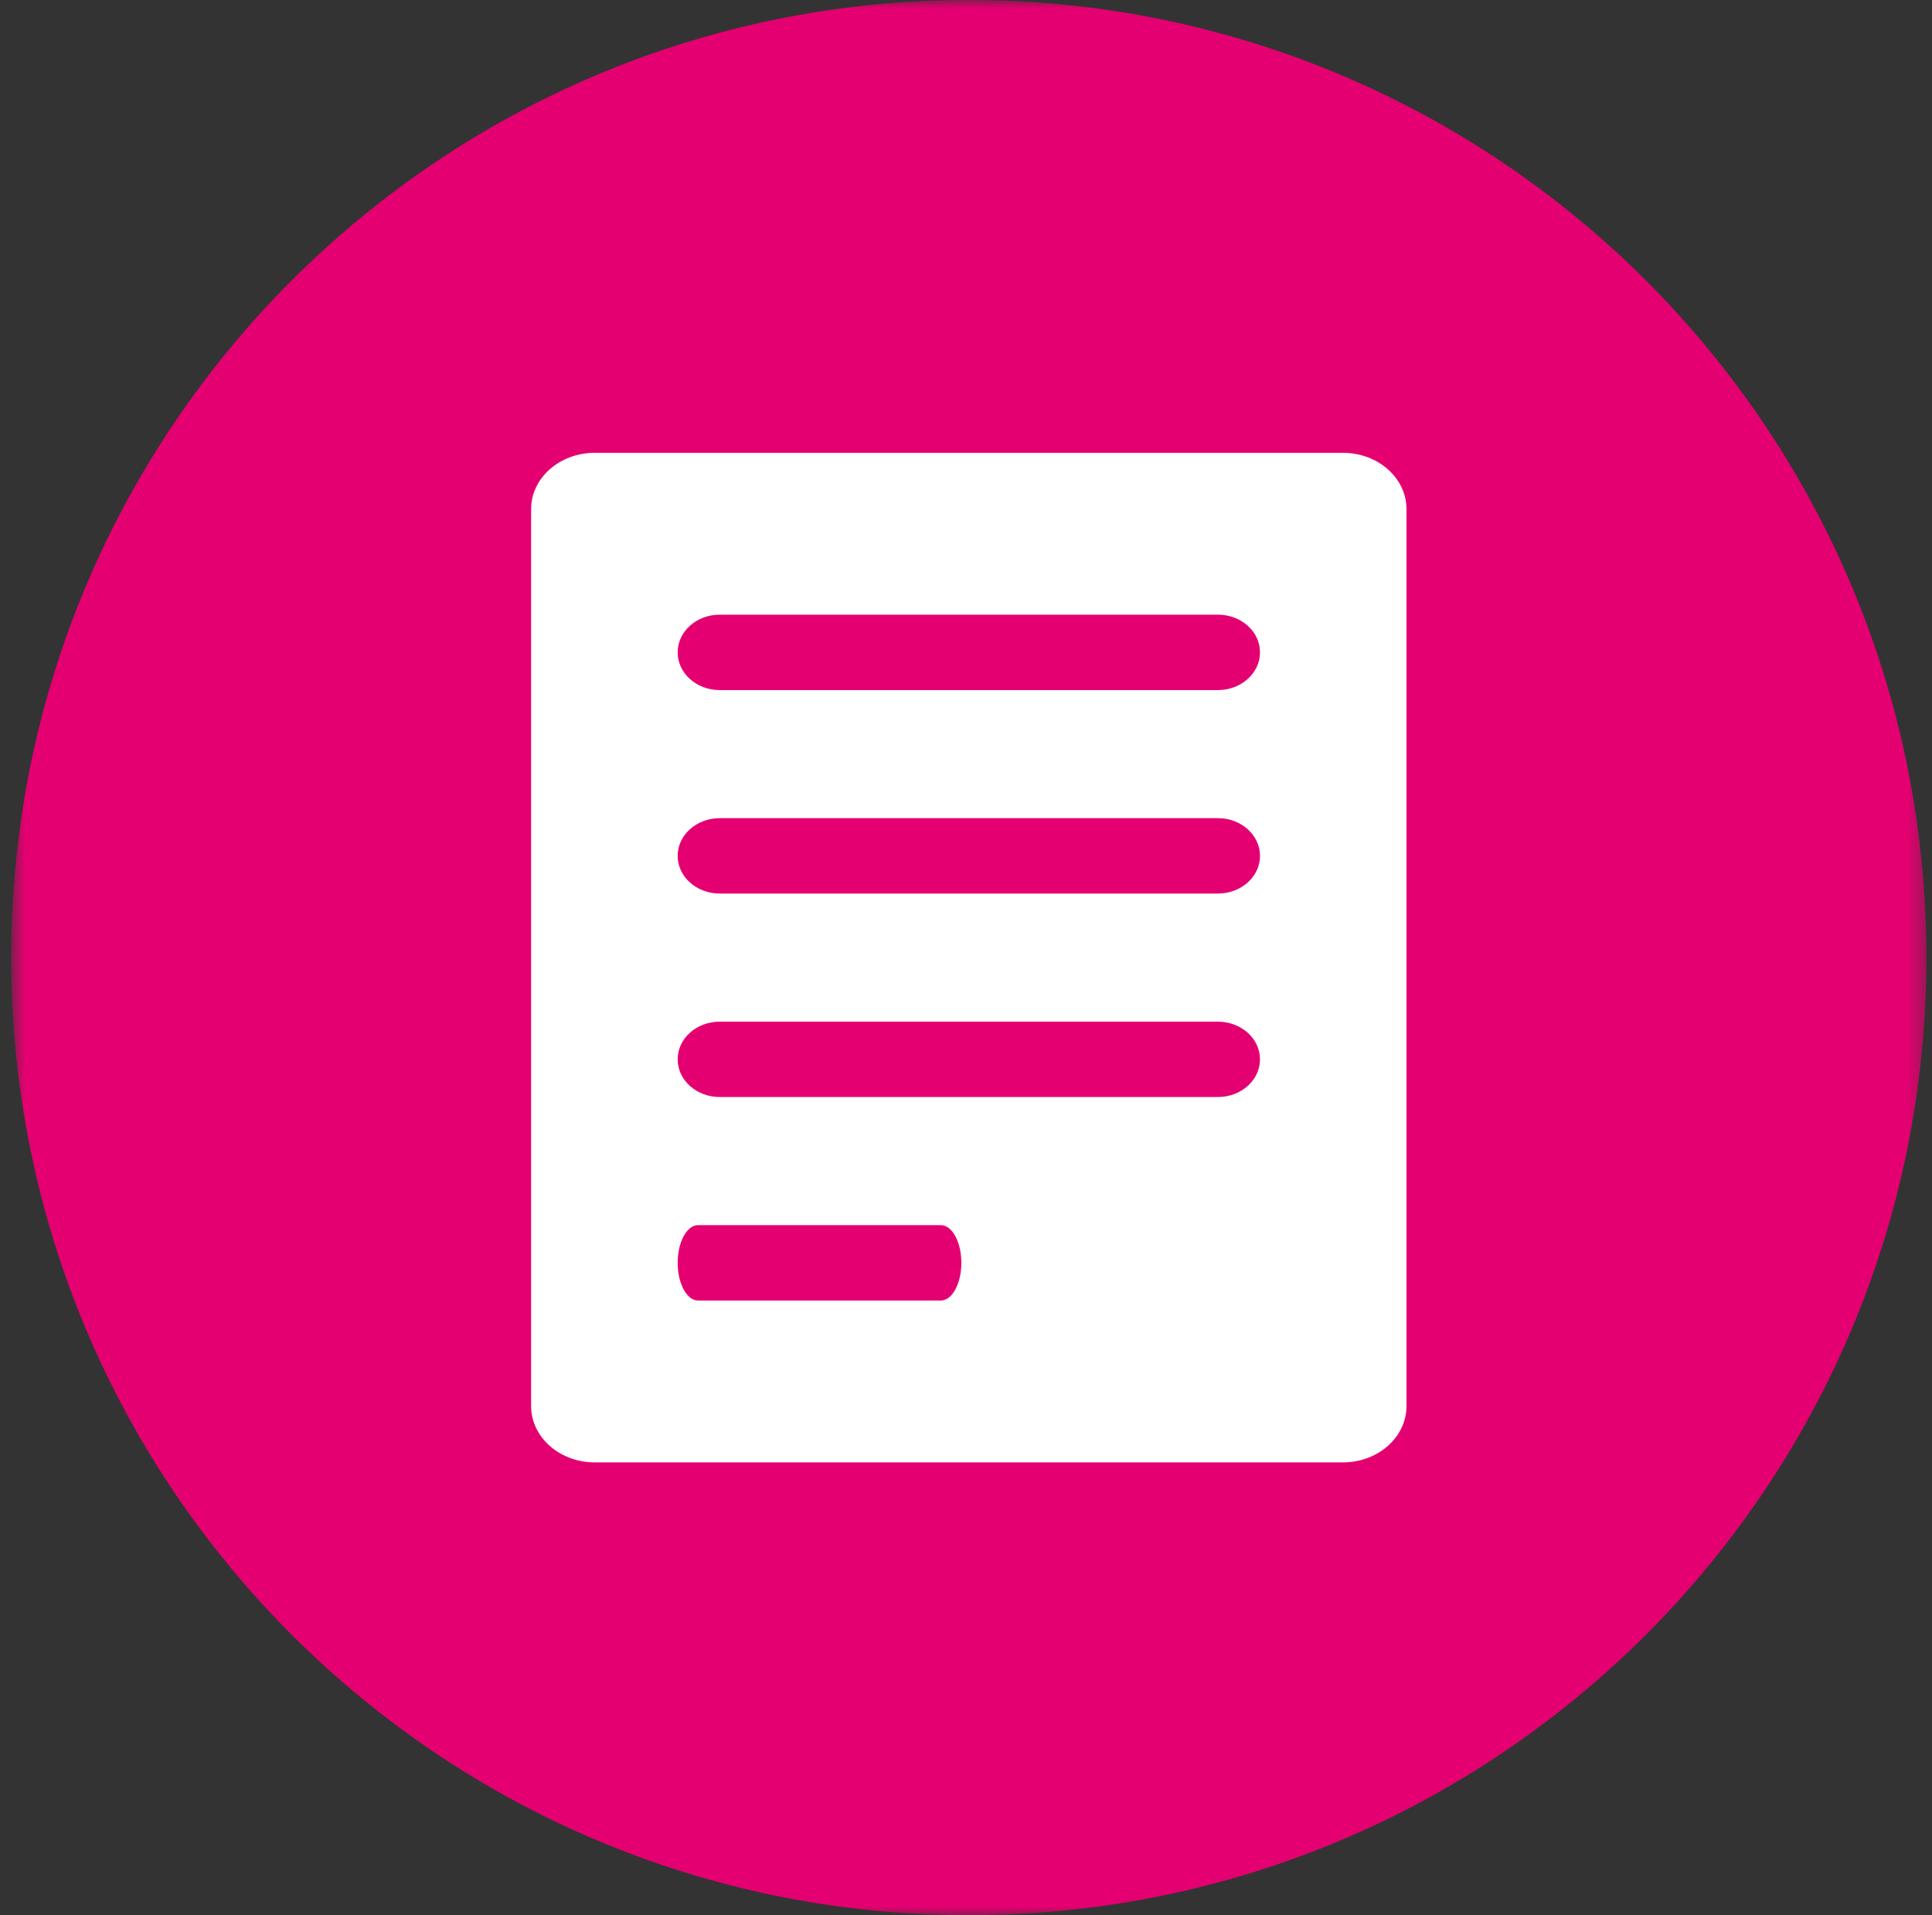 <?xml version="1.0" encoding="UTF-8"?> <svg xmlns="http://www.w3.org/2000/svg" width="115" height="114" viewBox="0 0 115 114" fill="none"><rect x="0" y="0" width="115" height="114" fill="#333333" stroke="none"/><mask id="mask0_703_6606" style="mask-type:luminance" maskUnits="userSpaceOnUse" x="0" y="0" width="115" height="114"><path d="M114.667 0H0.667V114H114.667V0Z" fill="white"></path></mask><g mask="url(#mask0_703_6606)"><path d="M57.667 114C89.146 114 114.667 88.479 114.667 57C114.667 25.518 89.146 0 57.667 0C26.188 0 0.667 25.518 0.667 57C0.667 88.479 26.188 114 57.667 114Z" fill="#E50071"></path><path d="M75 63.055C75 64.295 73.877 65.299 72.496 65.299H42.842C41.457 65.299 40.337 64.295 40.337 63.055C40.337 61.817 41.457 60.813 42.842 60.813H72.496C73.877 60.813 75 61.817 75 63.055ZM75 50.945C75 52.185 73.877 53.187 72.496 53.187H42.842C41.457 53.187 40.337 52.185 40.337 50.945C40.337 49.704 41.457 48.7 42.842 48.7H72.496C73.877 48.7 75 49.704 75 50.945ZM75 38.832C75 40.072 73.877 41.077 72.496 41.077H42.842C41.457 41.077 40.337 40.072 40.337 38.832C40.337 37.592 41.457 36.587 42.842 36.587H72.496C73.877 36.587 75 37.592 75 38.832ZM40.337 75.168C40.337 73.927 40.883 72.925 41.557 72.925H56.003C56.677 72.925 57.223 73.927 57.223 75.168C57.223 76.408 56.677 77.412 56.003 77.412H41.557C40.883 77.412 40.337 76.408 40.337 75.168ZM83.719 83.698V30.301C83.719 28.453 82.025 26.953 79.933 26.953H35.402C33.312 26.953 31.615 28.453 31.615 30.301V83.698C31.615 85.547 33.312 87.047 35.402 87.047H79.933C82.025 87.047 83.719 85.547 83.719 83.698Z" fill="white"></path></g></svg> 